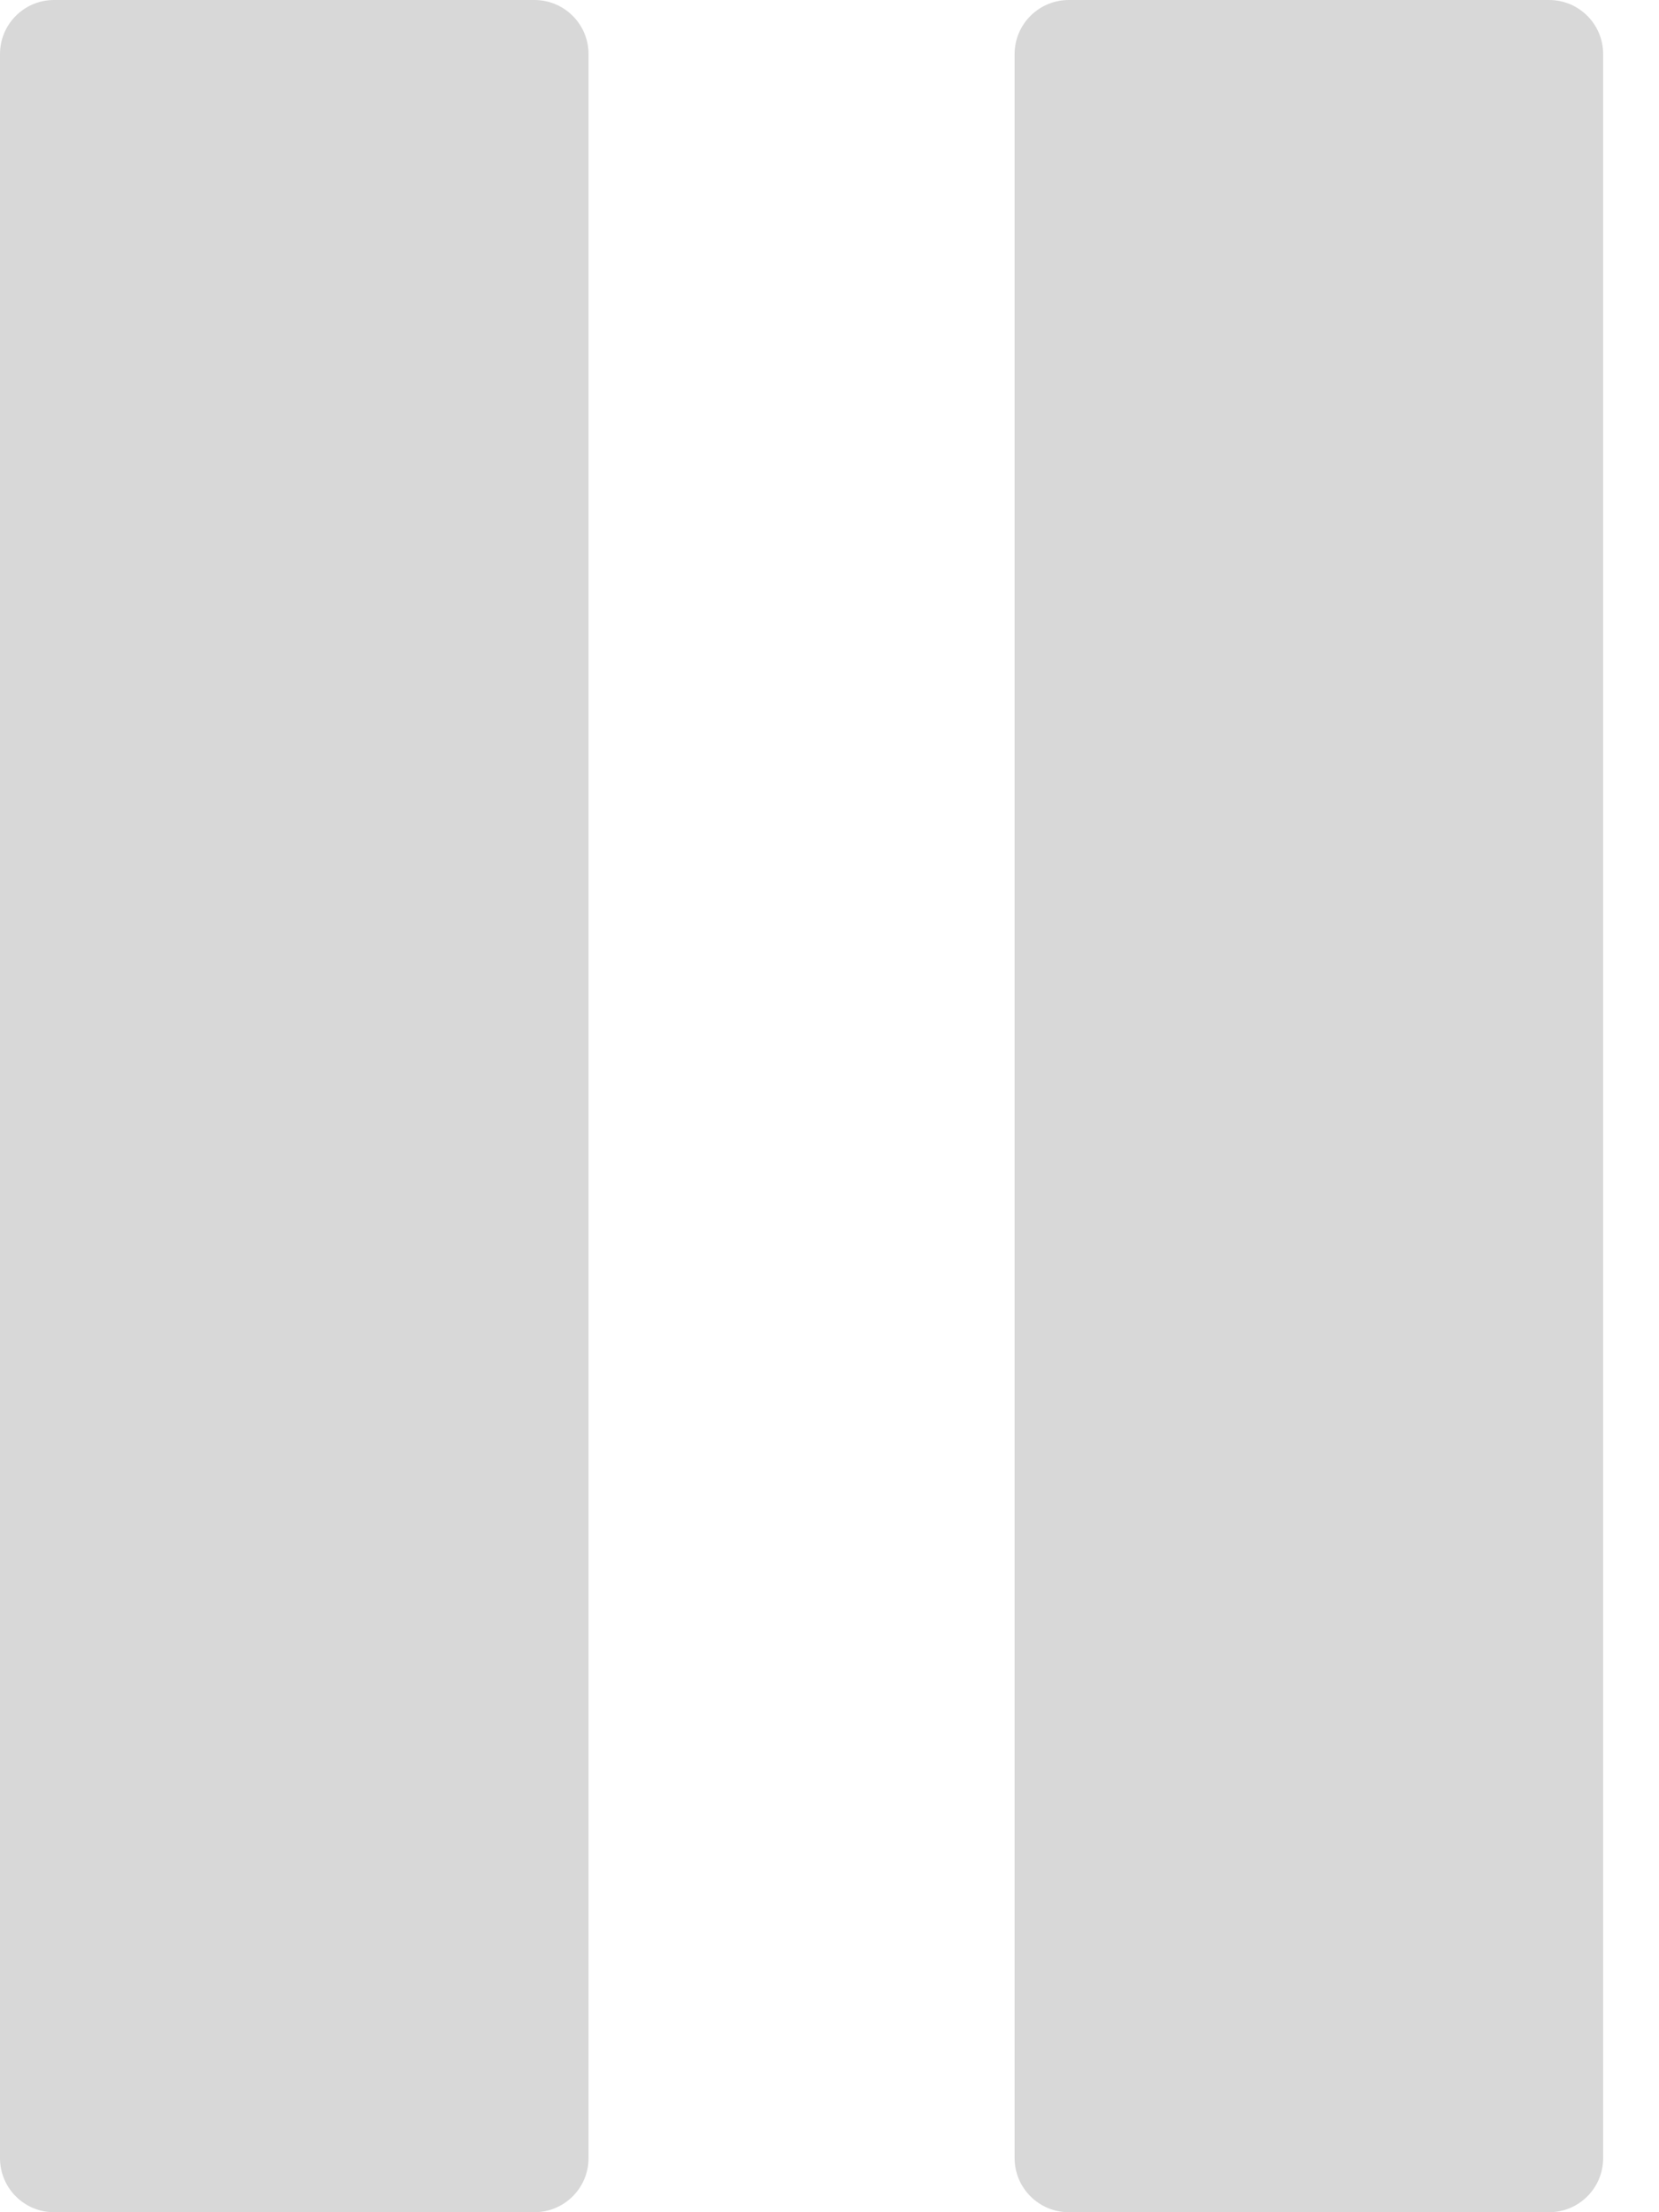 <?xml version="1.0" encoding="UTF-8"?>
<svg width="12px" height="16px" viewBox="0 0 12 16" version="1.1" xmlns="http://www.w3.org/2000/svg" xmlns:xlink="http://www.w3.org/1999/xlink">
    <title>Combined-Shape</title>
    <g id="Phase-2---Sprint-1" stroke="none" stroke-width="1" fill="none" fill-rule="evenodd">
        <g id="210412_the_branford_home" transform="translate(-775, -663)" fill="#D8D8D8" fill-rule="nonzero">
            <path d="M786.205,663 C786.421,663 786.596,663.175 786.596,663.391 L786.596,678.609 C786.596,678.825 786.421,679 786.205,679 L782.731,679 C782.515,679 782.339,678.825 782.339,678.609 L782.339,663.391 C782.339,663.175 782.515,663 782.731,663 L786.205,663 Z M778.865,663 C779.082,663 779.257,663.175 779.257,663.391 L779.257,678.609 C779.257,678.825 779.082,679 778.865,679 L775.391,679 C775.175,679 775,678.825 775,678.609 L775,663.391 C775,663.175 775.175,663 775.391,663 L778.865,663 Z" id="Combined-Shape"></path>
        </g>
    </g>
</svg>